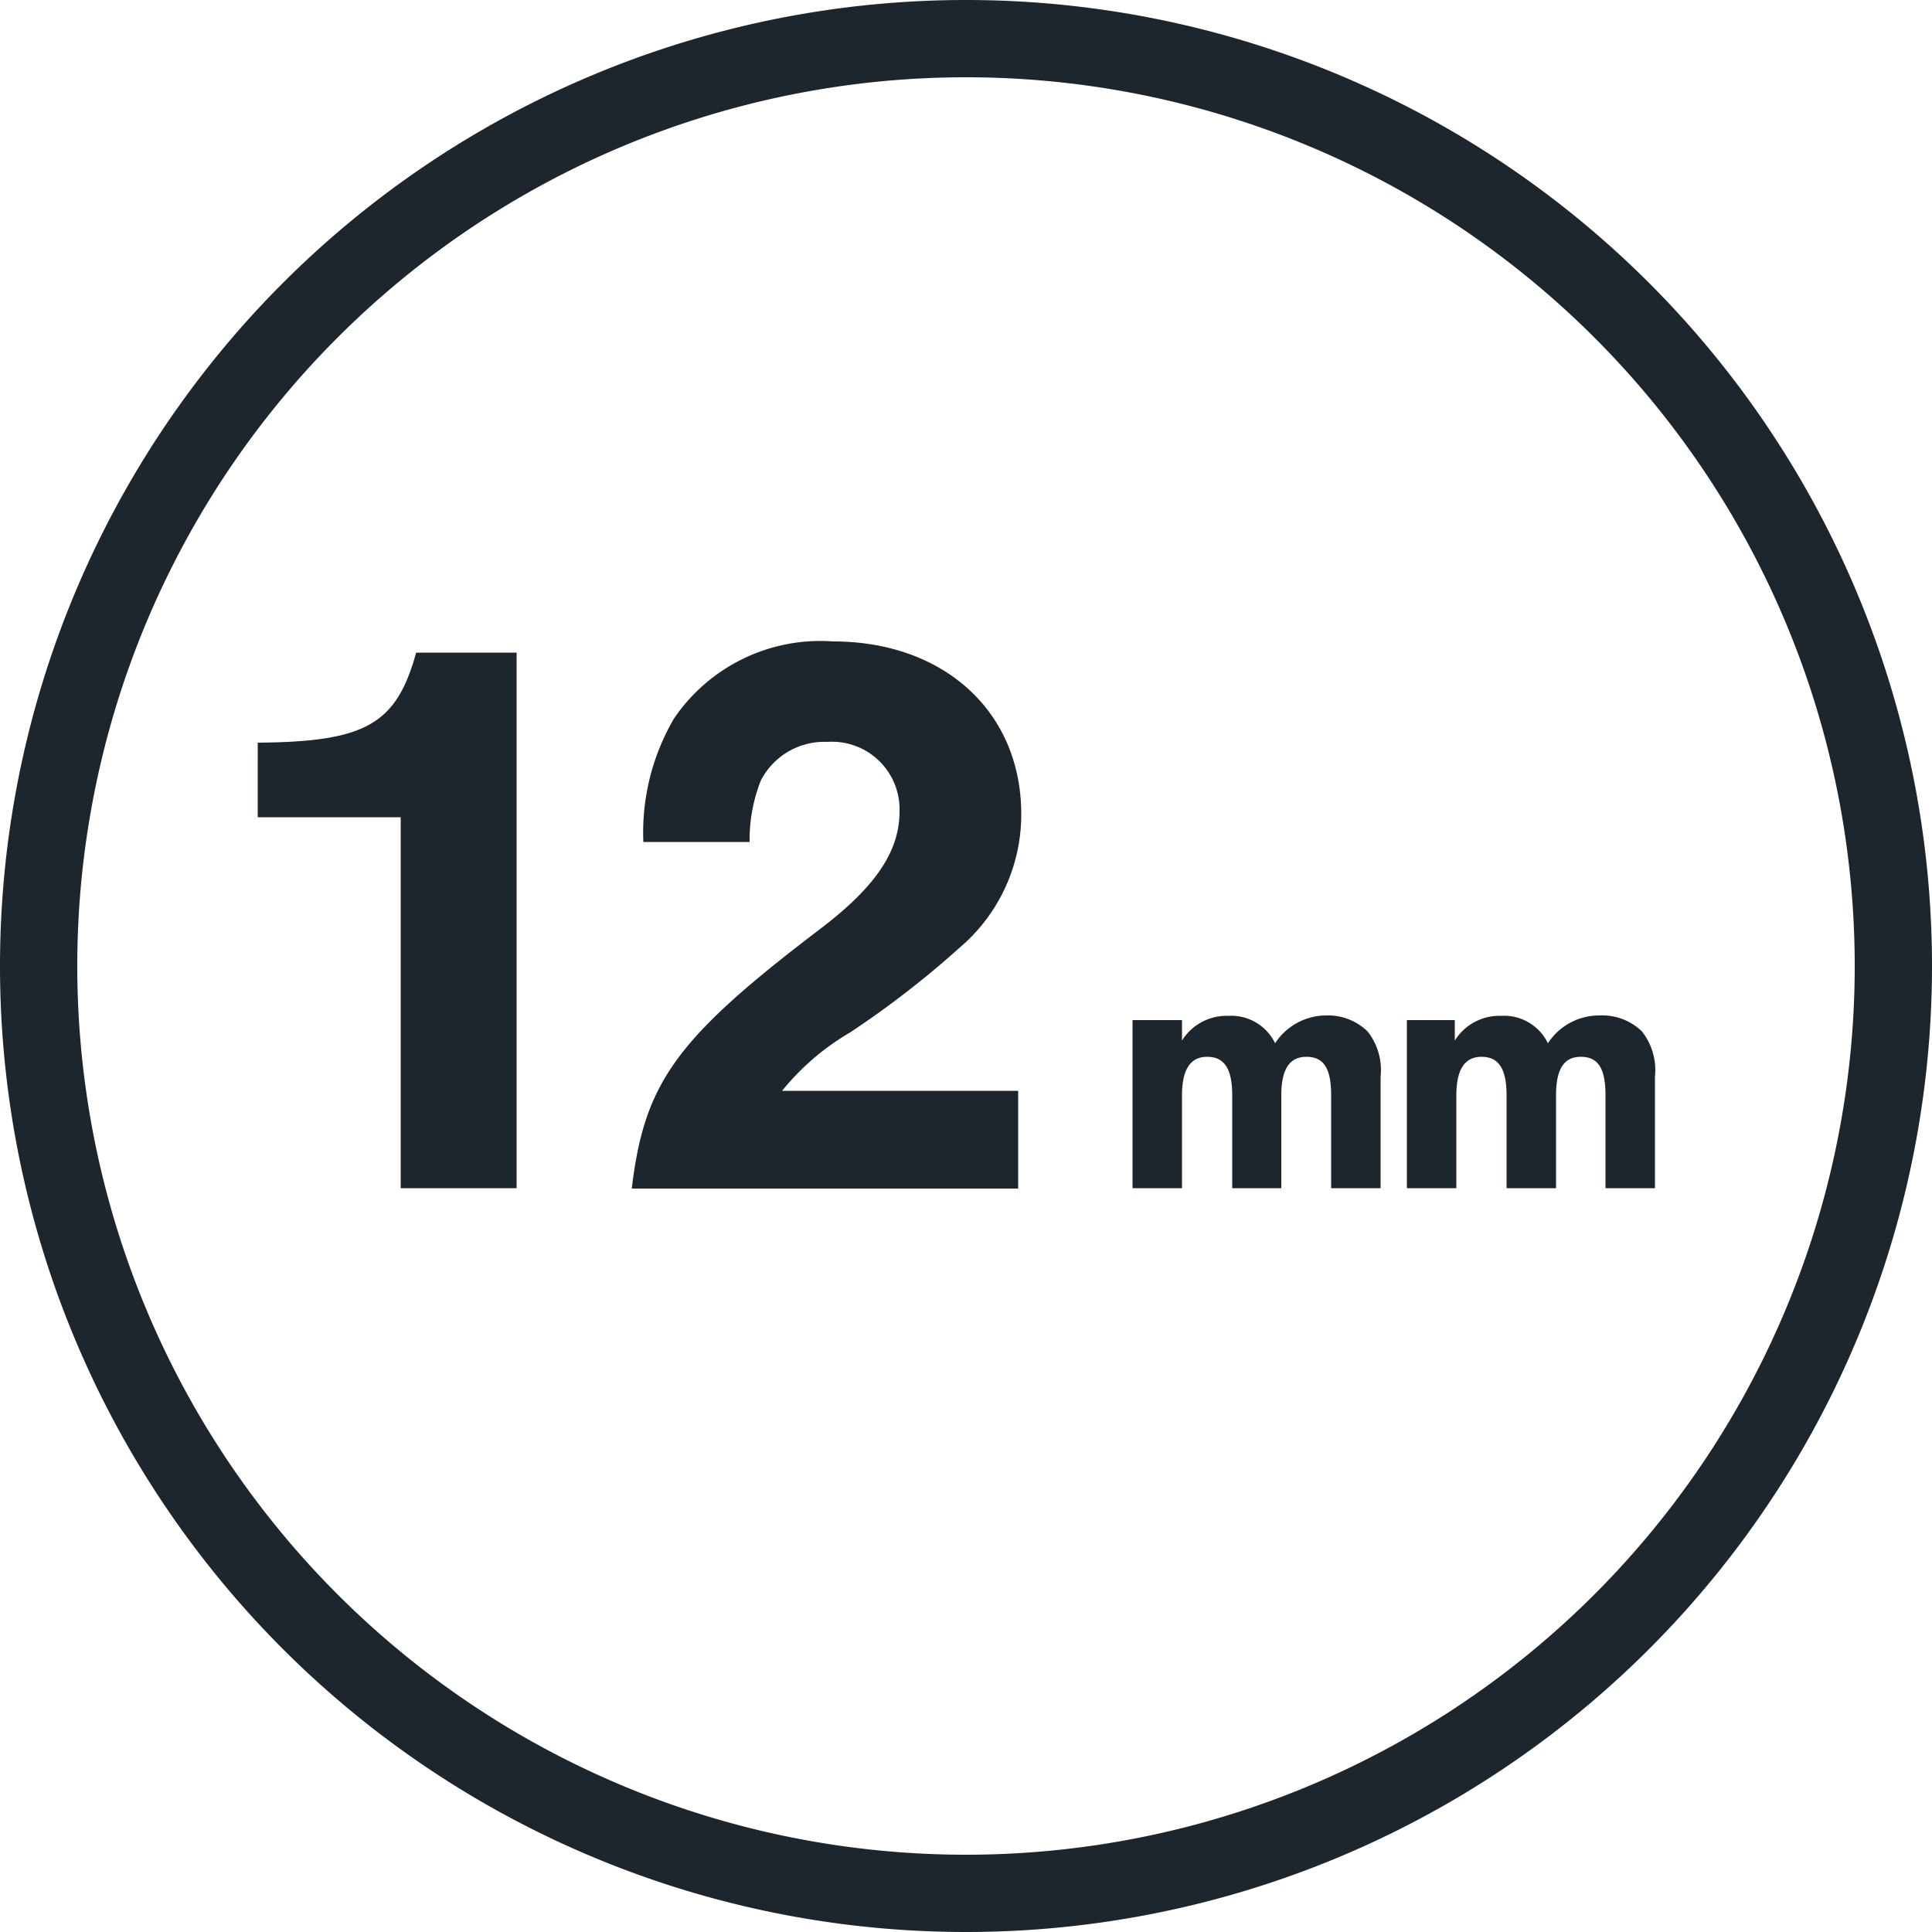 <svg xmlns="http://www.w3.org/2000/svg" viewBox="0 0 50 50"><defs><style>.cls-1{fill:none;}.cls-2{fill:#1d252d;}</style></defs><g id="Grid"><path class="cls-1" d="M25,2A23,23,0,1,0,48,25,23,23,0,0,0,25,2ZM13.37,30.75h-3v-9.6H6.67V19.22c2.8,0,3.59-.48,4.1-2.33h2.6Zm13-2.52v2.52h-10c.33-2.75,1.15-3.89,4.93-6.76,1.39-1.07,2-2,2-3a1.75,1.75,0,0,0-1.87-1.83,1.85,1.85,0,0,0-1.72,1,4.16,4.16,0,0,0-.29,1.59H16.61a5.85,5.85,0,0,1,.79-3.19,4.58,4.58,0,0,1,4.12-2c2.9,0,4.87,1.82,4.87,4.47a4.52,4.52,0,0,1-1.6,3.46A24.37,24.37,0,0,1,22,26.72a6.44,6.44,0,0,0-1.72,1.51Zm9.36,2.52H34.45v-2.4c0-.66-.2-1-.64-1s-.65.3-.65,1v2.4H31.89v-2.4c0-.66-.2-1-.65-1s-.65.3-.65,1v2.4H29.31V26.4h1.24v.52a1.36,1.36,0,0,1,1.2-.64A1.26,1.26,0,0,1,33,27a1.58,1.58,0,0,1,1.35-.71,1.47,1.47,0,0,1,1.08.41,1.61,1.61,0,0,1,.34,1.17Zm6.76-4.06a1.61,1.61,0,0,1,.34,1.17v2.89H41.55v-2.4c0-.66-.2-1-.64-1s-.64.3-.64,1v2.4H39v-2.4c0-.66-.2-1-.65-1s-.65.3-.65,1v2.4H36.41V26.4h1.24v.52a1.36,1.36,0,0,1,1.2-.64,1.26,1.26,0,0,1,1.21.71,1.58,1.58,0,0,1,1.35-.71A1.47,1.47,0,0,1,42.49,26.69Z"/><path class="cls-2" d="M25,0h0A25,25,0,0,0,0,25H0A25,25,0,0,0,25,50h0A25,25,0,0,0,50,25h0A25,25,0,0,0,25,0Zm0,48A23,23,0,1,1,48,25,23,23,0,0,1,25,48Z"/><path class="cls-2" d="M6.67,19.22v1.93h3.7v9.6h3V16.89h-2.6C10.26,18.74,9.47,19.2,6.67,19.22Z"/><path class="cls-2" d="M22,26.72a24.37,24.37,0,0,0,2.83-2.19,4.52,4.52,0,0,0,1.6-3.46c0-2.65-2-4.47-4.87-4.47a4.58,4.58,0,0,0-4.12,2,5.85,5.85,0,0,0-.79,3.19H19.4a4.16,4.16,0,0,1,.29-1.59,1.85,1.85,0,0,1,1.72-1A1.75,1.75,0,0,1,23.28,21c0,1-.58,1.91-2,3-3.78,2.87-4.6,4-4.93,6.76h10V28.23H20.24A6.44,6.44,0,0,1,22,26.72Z"/><path class="cls-2" d="M34.31,26.28A1.58,1.58,0,0,0,33,27a1.26,1.26,0,0,0-1.21-.71,1.36,1.36,0,0,0-1.2.64V26.4H29.31v4.35h1.28v-2.4c0-.66.21-1,.65-1s.65.3.65,1v2.4h1.27v-2.4c0-.66.2-1,.65-1s.64.3.64,1v2.4h1.28V27.86a1.61,1.61,0,0,0-.34-1.17A1.47,1.47,0,0,0,34.31,26.28Z"/><path class="cls-2" d="M40.06,27a1.26,1.26,0,0,0-1.21-.71,1.36,1.36,0,0,0-1.2.64V26.4H36.41v4.35h1.28v-2.4c0-.66.21-1,.65-1s.65.3.65,1v2.4h1.28v-2.4c0-.66.19-1,.64-1s.64.3.64,1v2.4h1.28V27.86a1.61,1.61,0,0,0-.34-1.17,1.47,1.47,0,0,0-1.08-.41A1.58,1.58,0,0,0,40.06,27Z"/></g></svg>